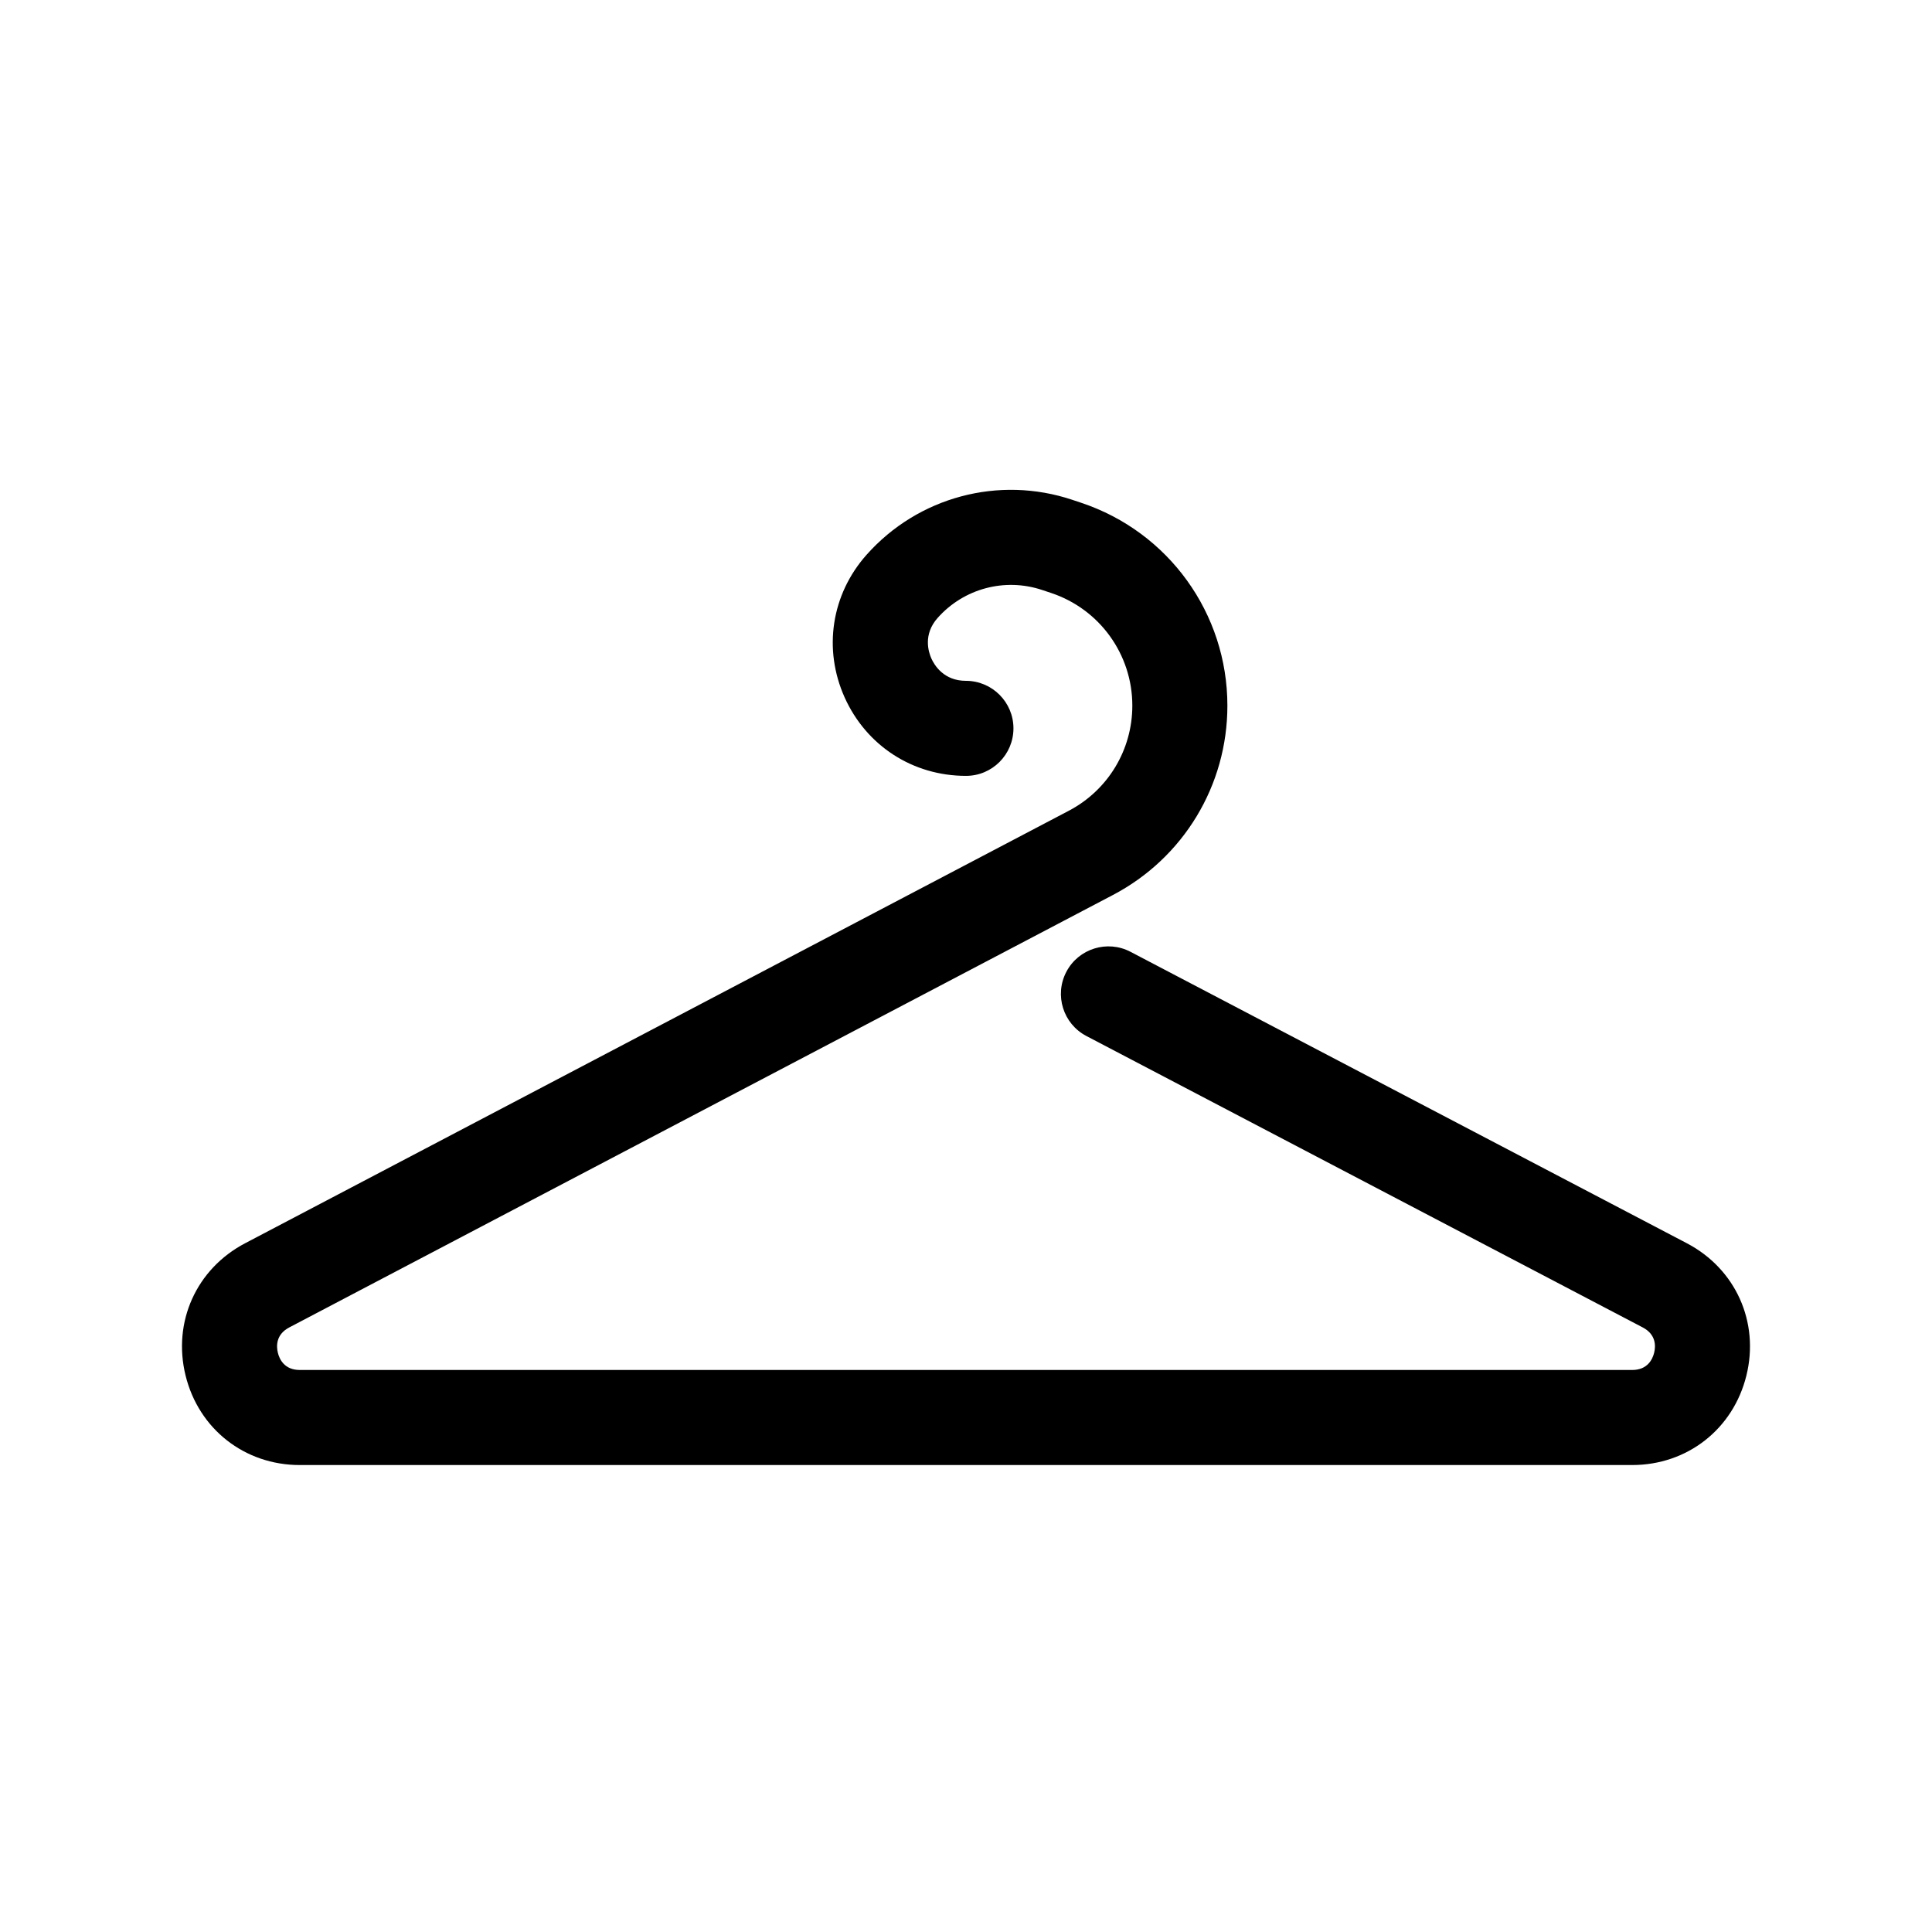 <?xml version="1.0" encoding="UTF-8"?>
<!-- Uploaded to: ICON Repo, www.svgrepo.com, Generator: ICON Repo Mixer Tools -->
<svg fill="#000000" width="800px" height="800px" version="1.1" viewBox="144 144 512 512" xmlns="http://www.w3.org/2000/svg">
 <path d="m223.45 532.25h353.1c14.609 0 26.77-9.535 30.266-23.719s-2.848-28.27-15.789-35.059l-147.43-77.234c-6.16-3.223-13.777-0.852-17.004 5.309-3.231 6.164-0.852 13.773 5.309 17.004l147.44 77.234c3.609 1.891 3.445 5.027 3.023 6.719-0.422 1.695-1.734 4.555-5.809 4.555h-353.11c-4.074 0-5.391-2.852-5.805-4.555-0.414-1.699-0.578-4.836 3.027-6.727l218.28-114.6c18.703-9.824 30.324-29.043 30.324-50.172 0-24.43-15.574-46.035-38.75-53.762l-2.363-0.789c-19.473-6.504-40.871-0.773-54.512 14.574-9.332 10.504-11.555 24.996-5.801 37.812 5.766 12.812 18.062 20.773 32.152 20.773 6.953 0 12.578-5.644 12.578-12.594 0-6.953-5.656-12.594-12.613-12.594-5.844 0-8.332-4.133-9.133-5.906-0.793-1.777-2.234-6.387 1.648-10.758 6.934-7.805 17.805-10.719 27.715-7.406l2.363 0.789c12.871 4.285 21.523 16.289 21.523 29.852 0 11.738-6.453 22.414-16.848 27.867l-218.27 114.61c-12.934 6.789-19.277 20.875-15.781 35.059 3.492 14.184 15.66 23.719 30.266 23.719z"/>
</svg>